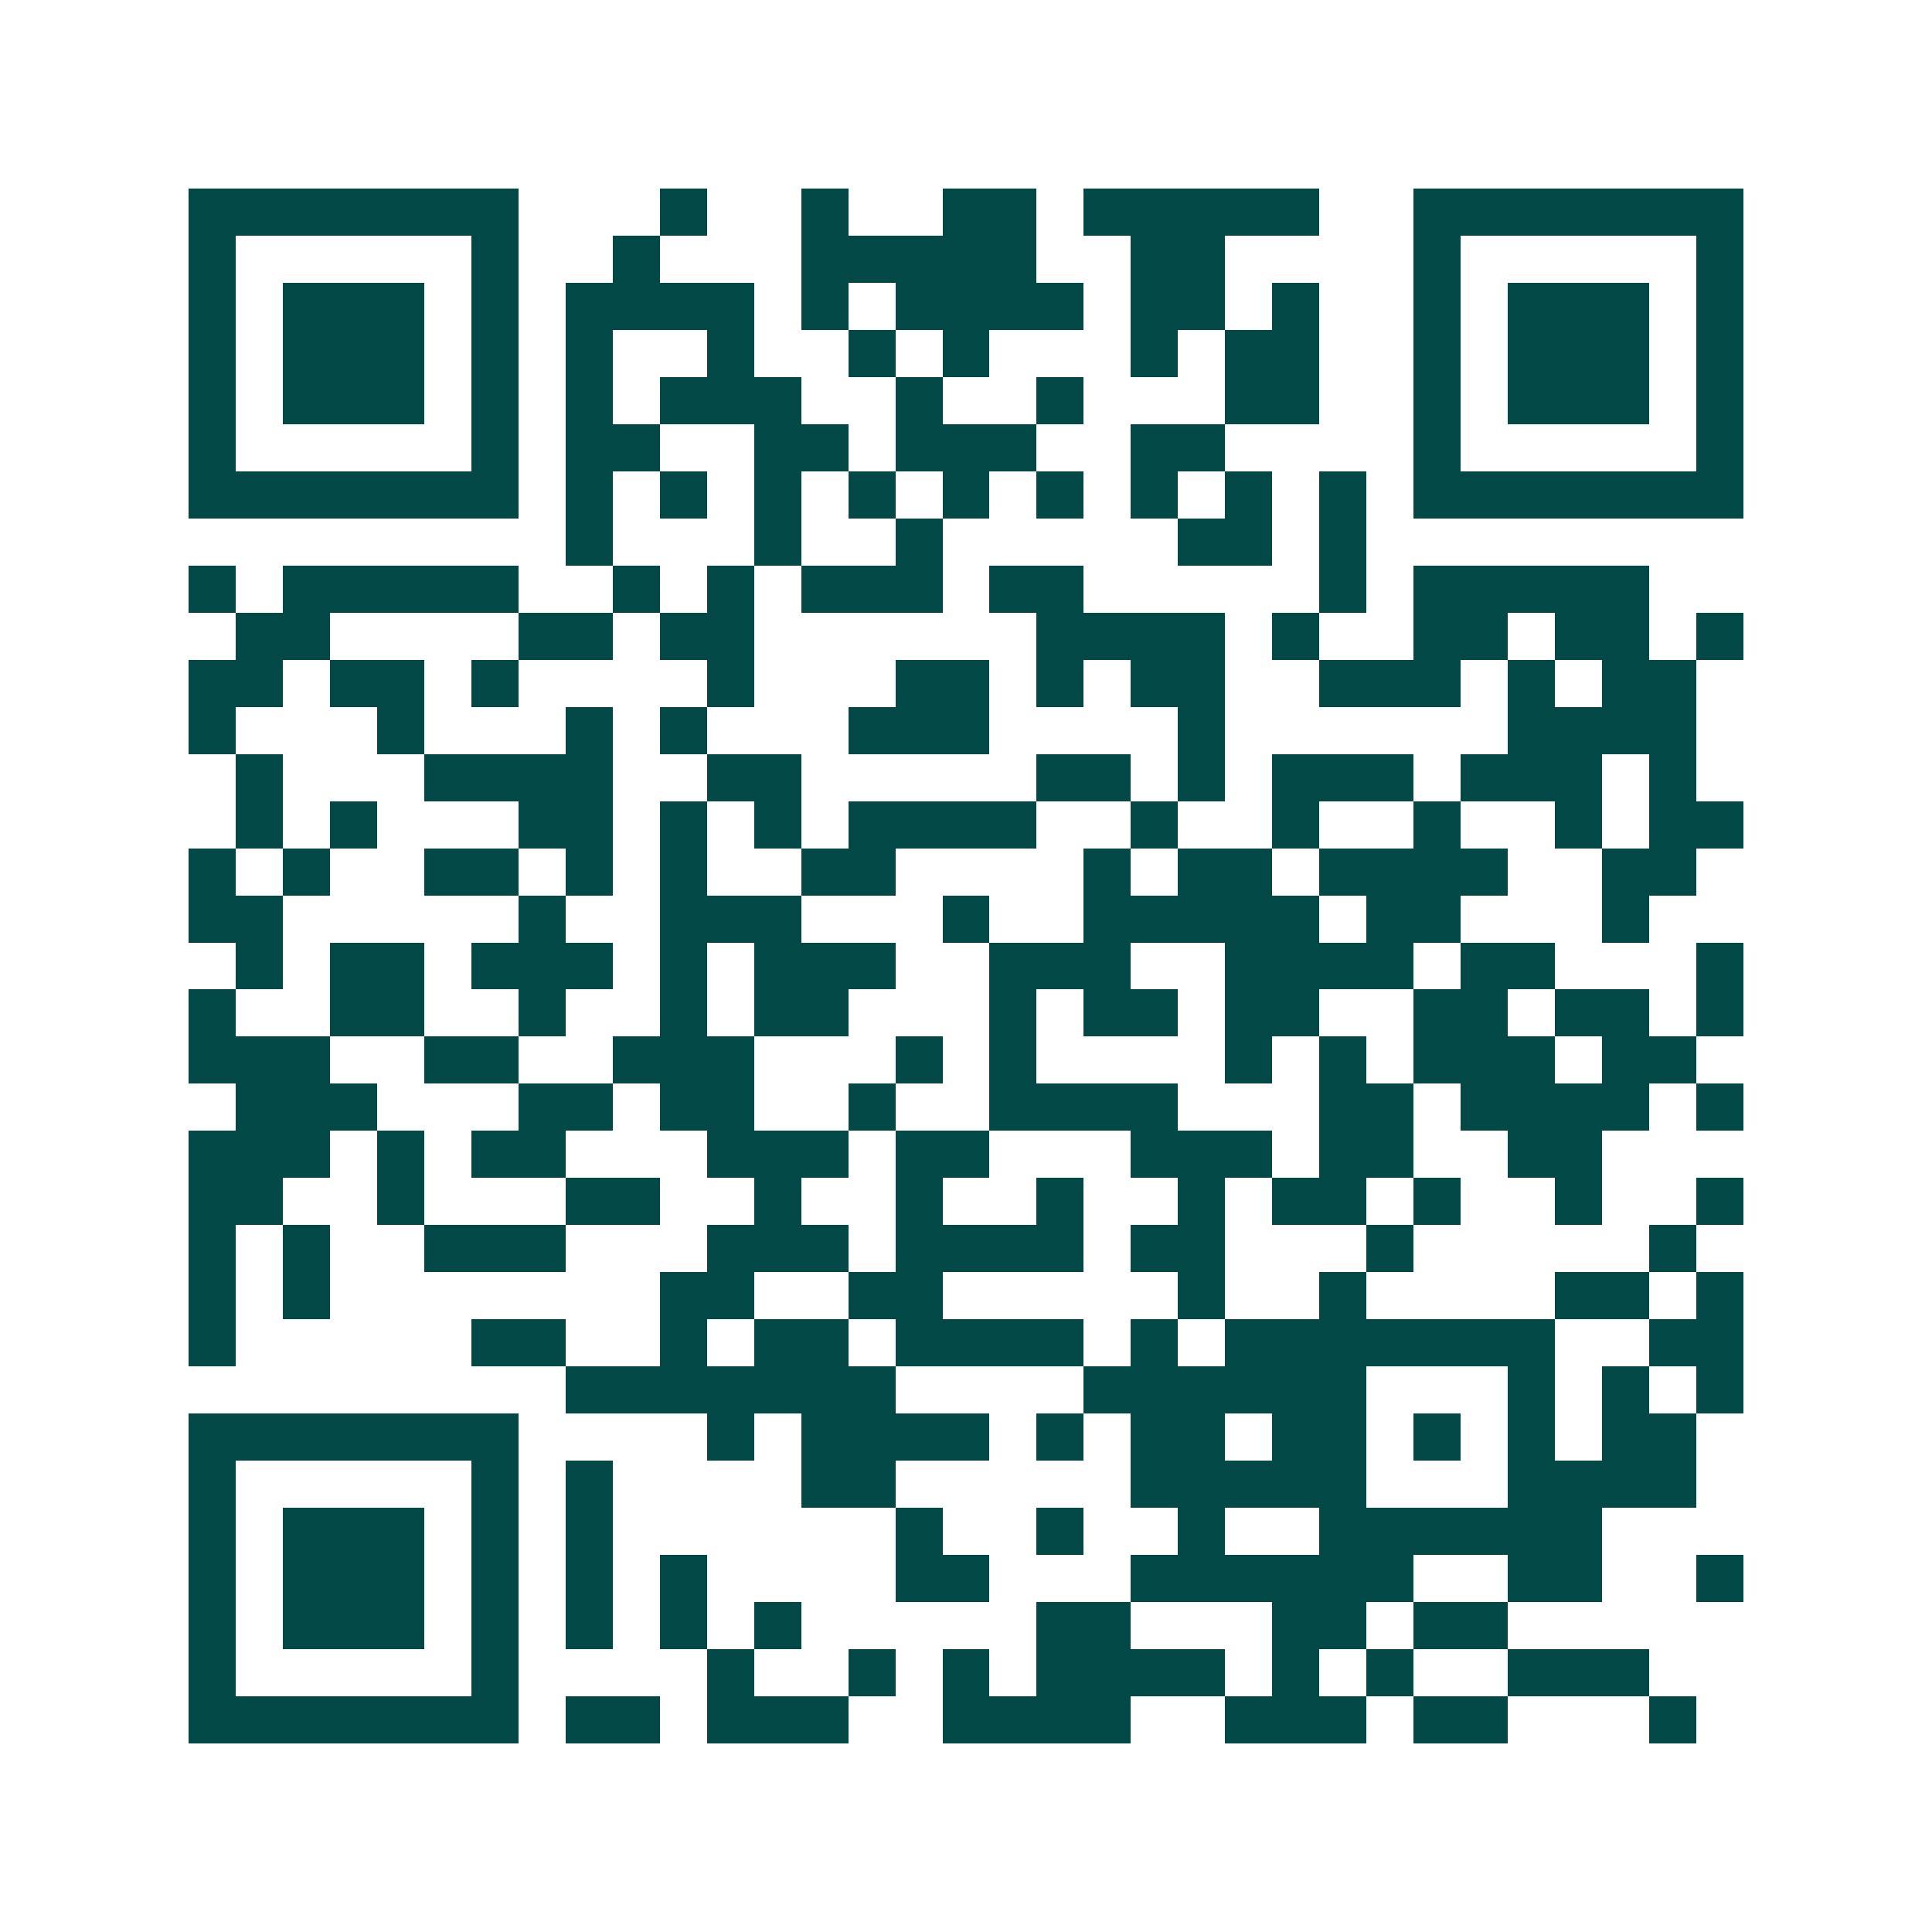 <svg xmlns="http://www.w3.org/2000/svg" width="200" height="200" viewBox="0 0 41 41" shape-rendering="crispEdges"><path fill="#ffffff" d="M0 0h41v41H0z"/><path stroke="#014847" d="M4 4.5h7m3 0h1m2 0h1m2 0h2m1 0h5m2 0h7M4 5.5h1m5 0h1m2 0h1m3 0h5m2 0h2m4 0h1m5 0h1M4 6.5h1m1 0h3m1 0h1m1 0h4m1 0h1m1 0h4m1 0h2m1 0h1m2 0h1m1 0h3m1 0h1M4 7.5h1m1 0h3m1 0h1m1 0h1m2 0h1m2 0h1m1 0h1m3 0h1m1 0h2m2 0h1m1 0h3m1 0h1M4 8.5h1m1 0h3m1 0h1m1 0h1m1 0h3m2 0h1m2 0h1m3 0h2m2 0h1m1 0h3m1 0h1M4 9.5h1m5 0h1m1 0h2m2 0h2m1 0h3m2 0h2m4 0h1m5 0h1M4 10.5h7m1 0h1m1 0h1m1 0h1m1 0h1m1 0h1m1 0h1m1 0h1m1 0h1m1 0h1m1 0h7M12 11.5h1m3 0h1m2 0h1m5 0h2m1 0h1M4 12.5h1m1 0h5m2 0h1m1 0h1m1 0h3m1 0h2m5 0h1m1 0h5M5 13.5h2m4 0h2m1 0h2m6 0h4m1 0h1m2 0h2m1 0h2m1 0h1M4 14.5h2m1 0h2m1 0h1m4 0h1m3 0h2m1 0h1m1 0h2m2 0h3m1 0h1m1 0h2M4 15.5h1m3 0h1m3 0h1m1 0h1m3 0h3m4 0h1m6 0h4M5 16.5h1m3 0h4m2 0h2m5 0h2m1 0h1m1 0h3m1 0h3m1 0h1M5 17.5h1m1 0h1m3 0h2m1 0h1m1 0h1m1 0h4m2 0h1m2 0h1m2 0h1m2 0h1m1 0h2M4 18.5h1m1 0h1m2 0h2m1 0h1m1 0h1m2 0h2m4 0h1m1 0h2m1 0h4m2 0h2M4 19.5h2m5 0h1m2 0h3m3 0h1m2 0h5m1 0h2m3 0h1M5 20.5h1m1 0h2m1 0h3m1 0h1m1 0h3m2 0h3m2 0h4m1 0h2m3 0h1M4 21.5h1m2 0h2m2 0h1m2 0h1m1 0h2m3 0h1m1 0h2m1 0h2m2 0h2m1 0h2m1 0h1M4 22.5h3m2 0h2m2 0h3m3 0h1m1 0h1m4 0h1m1 0h1m1 0h3m1 0h2M5 23.5h3m3 0h2m1 0h2m2 0h1m2 0h4m3 0h2m1 0h4m1 0h1M4 24.5h3m1 0h1m1 0h2m3 0h3m1 0h2m3 0h3m1 0h2m2 0h2M4 25.5h2m2 0h1m3 0h2m2 0h1m2 0h1m2 0h1m2 0h1m1 0h2m1 0h1m2 0h1m2 0h1M4 26.5h1m1 0h1m2 0h3m3 0h3m1 0h4m1 0h2m3 0h1m5 0h1M4 27.5h1m1 0h1m7 0h2m2 0h2m5 0h1m2 0h1m4 0h2m1 0h1M4 28.5h1m5 0h2m2 0h1m1 0h2m1 0h4m1 0h1m1 0h7m2 0h2M12 29.5h7m4 0h6m3 0h1m1 0h1m1 0h1M4 30.5h7m4 0h1m1 0h4m1 0h1m1 0h2m1 0h2m1 0h1m1 0h1m1 0h2M4 31.5h1m5 0h1m1 0h1m4 0h2m5 0h5m3 0h4M4 32.5h1m1 0h3m1 0h1m1 0h1m6 0h1m2 0h1m2 0h1m2 0h6M4 33.5h1m1 0h3m1 0h1m1 0h1m1 0h1m4 0h2m3 0h6m2 0h2m2 0h1M4 34.5h1m1 0h3m1 0h1m1 0h1m1 0h1m1 0h1m5 0h2m3 0h2m1 0h2M4 35.5h1m5 0h1m4 0h1m2 0h1m1 0h1m1 0h4m1 0h1m1 0h1m2 0h3M4 36.5h7m1 0h2m1 0h3m2 0h4m2 0h3m1 0h2m3 0h1"/></svg>
